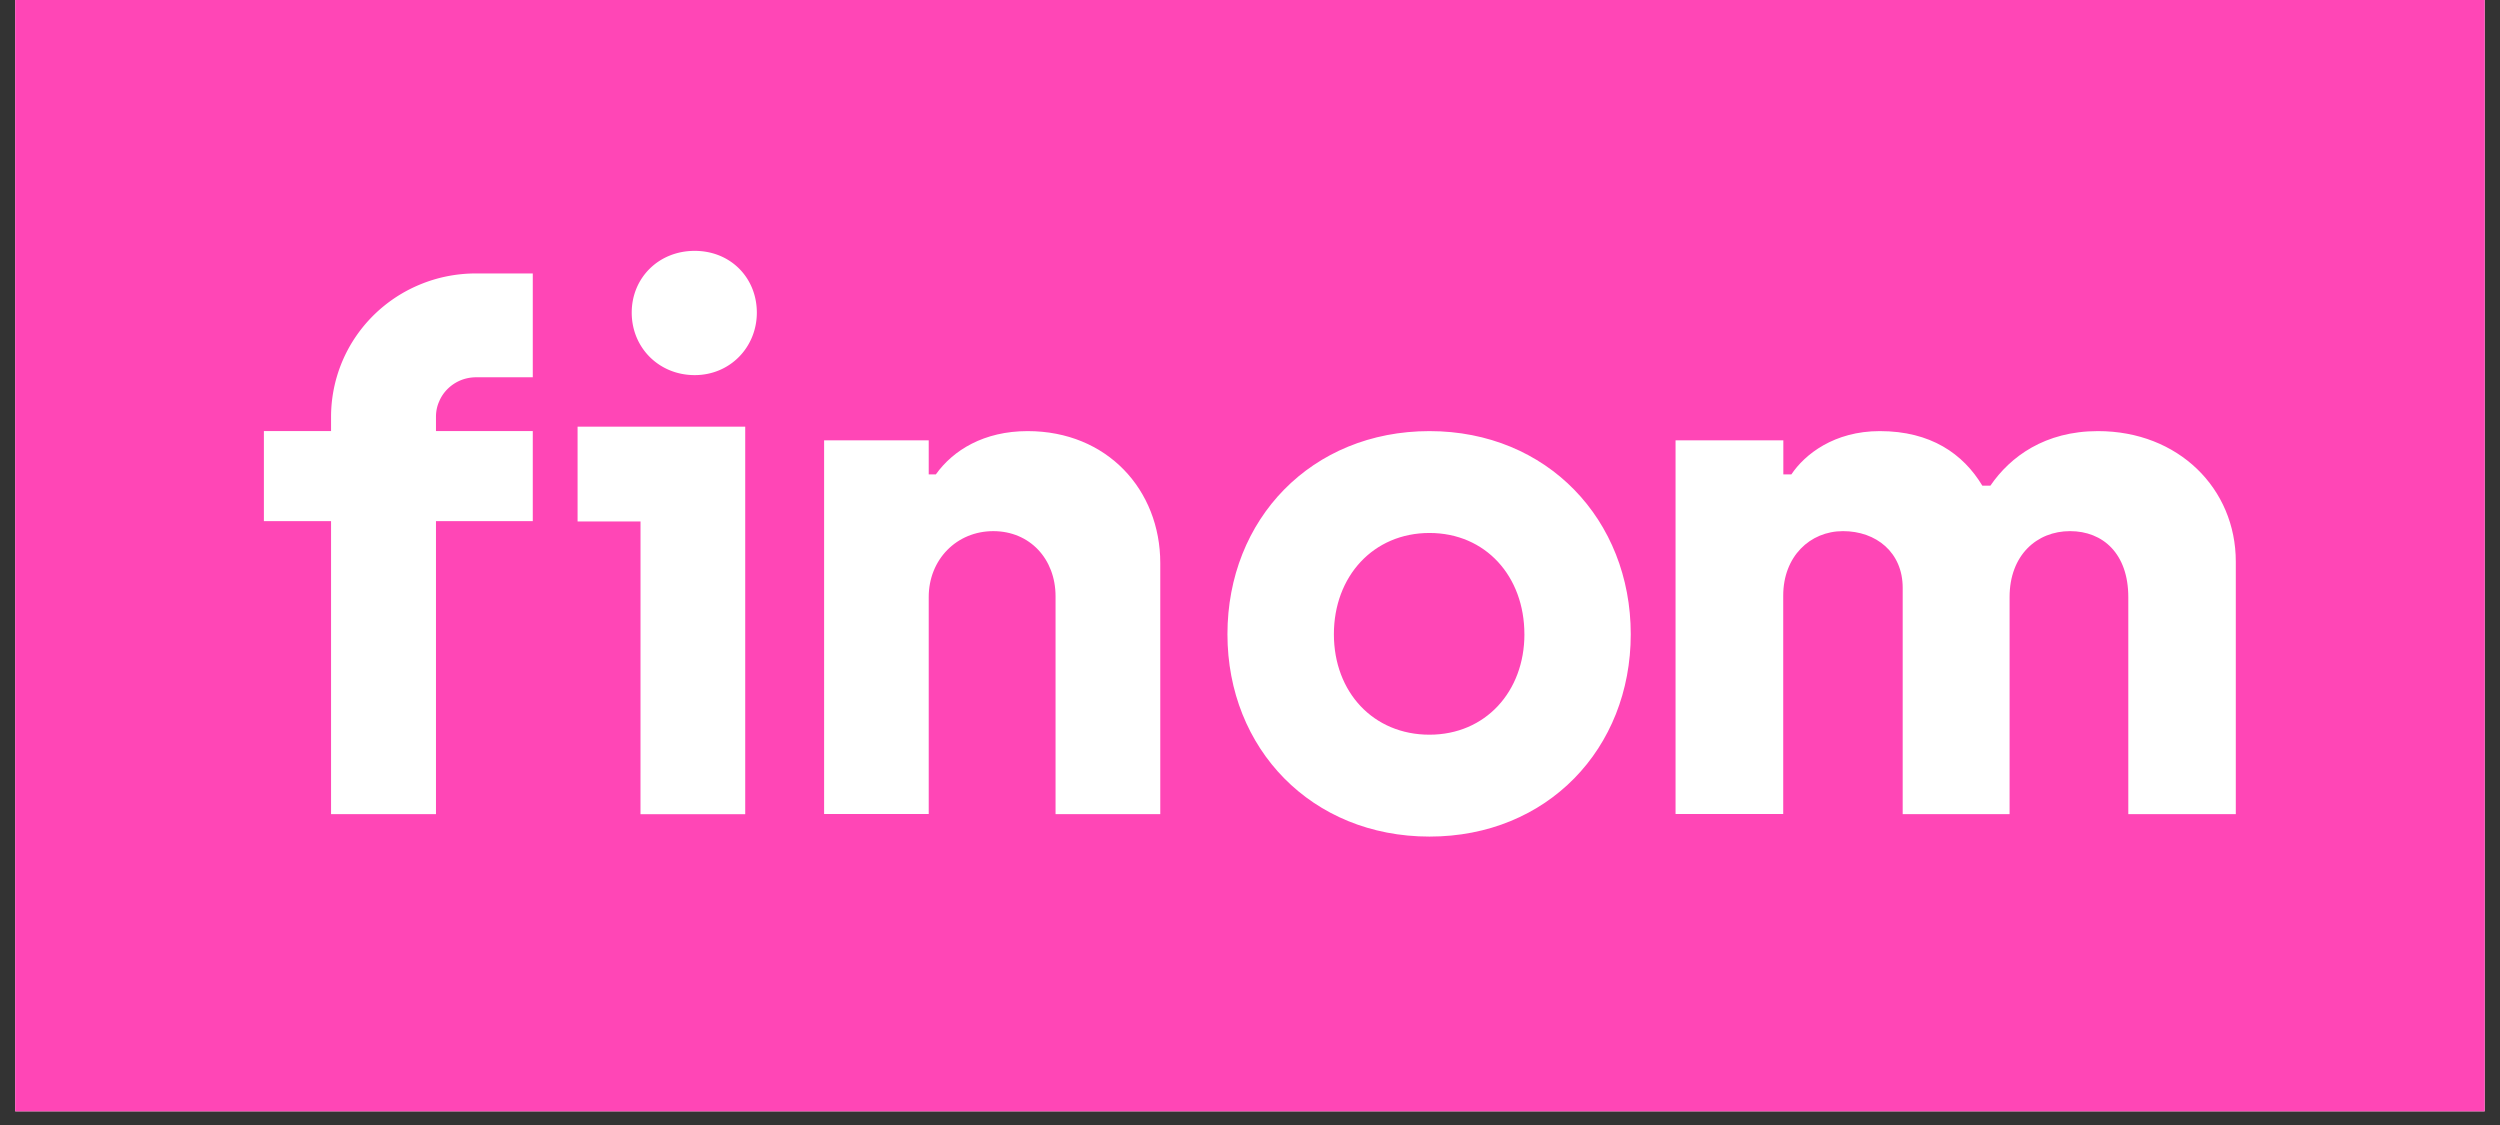 <?xml version="1.0" encoding="UTF-8"?>
<svg xmlns="http://www.w3.org/2000/svg" width="120" viewBox="0 0 90 40.5" height="54" version="1.0">
  <rect x="0" y="0" width="90" height="40.5" fill="#333333" stroke="none"/>
  <defs>
    <clipPath id="a">
      <path d="M.547 0h88.902v40.008H.547zm0 0"></path>
    </clipPath>
    <clipPath id="b">
      <path d="M9.492 9.031H28V30H9.492zm0 0"></path>
    </clipPath>
    <clipPath id="c">
      <path d="M60 15h20.613v15H60zm0 0"></path>
    </clipPath>
  </defs>
  <g clip-path="url(#a)">
    <path fill="#fff" d="M.547 0h88.906v40.008H.547zm0 0"></path>
    <path fill="#ff46b6" d="M.547 0h88.906v40.008H.547zm0 0"></path>
  </g>
  <g clip-path="url(#b)">
    <path fill="#fff" d="M15.695 29.309V15.004c0-.2.04-.383.114-.55.105-.255.289-.474.523-.63.23-.152.496-.238.8-.242h2.048V9.844h-2.047c-.719 0-1.406.144-2.031.406a5.194 5.194 0 0 0-2.293 1.867 5.14 5.14 0 0 0-.891 2.887v14.305zm3.485-13.79H9.5v3.243h9.68zm3.879 3.254h-2.266V15.36h6.035v13.95h-3.77zm-.317-7.52c0-1.245.965-2.222 2.266-2.222 1.3 0 2.238.977 2.238 2.223 0 1.242-.96 2.25-2.238 2.25s-2.266-.98-2.266-2.25zm0 0"></path>
  </g>
  <path fill="#fff" d="M29.668 15.852h3.766v1.226h.257c.621-.871 1.73-1.558 3.305-1.558 2.863 0 4.774 2.117 4.774 4.75v9.039H38v-7.84c0-1.352-.93-2.348-2.242-2.348-1.317 0-2.324 1.02-2.324 2.371v7.813h-3.766zM44.188 22.832c0-4.145 3.027-7.312 7.273-7.312 4.242 0 7.246 3.195 7.246 7.312 0 4.117-3 7.285-7.246 7.285s-7.273-3.164-7.273-7.285zm10.69 0c0-2.086-1.398-3.645-3.417-3.645-2.02 0-3.441 1.56-3.441 3.645 0 2.086 1.421 3.617 3.44 3.617 2.02 0 3.419-1.558 3.419-3.617zm0 0"></path>
  <g clip-path="url(#c)">
    <path fill="#fff" d="M60.324 15.852H64.2v1.226h.29c.48-.719 1.538-1.558 3.183-1.558 1.832 0 3 .816 3.691 1.964h.29c.718-1.047 1.964-1.964 3.874-1.964 2.895 0 4.961 2.066 4.961 4.699v9.09h-3.87v-7.813c0-1.558-.907-2.375-2.098-2.375-1.196 0-2.176.867-2.176 2.375v7.813h-3.848V21.16c0-1.277-.957-2.039-2.148-2.039-1.196 0-2.153.918-2.153 2.32v7.864H60.32V15.852zm0 0"></path>
  </g>
</svg>
